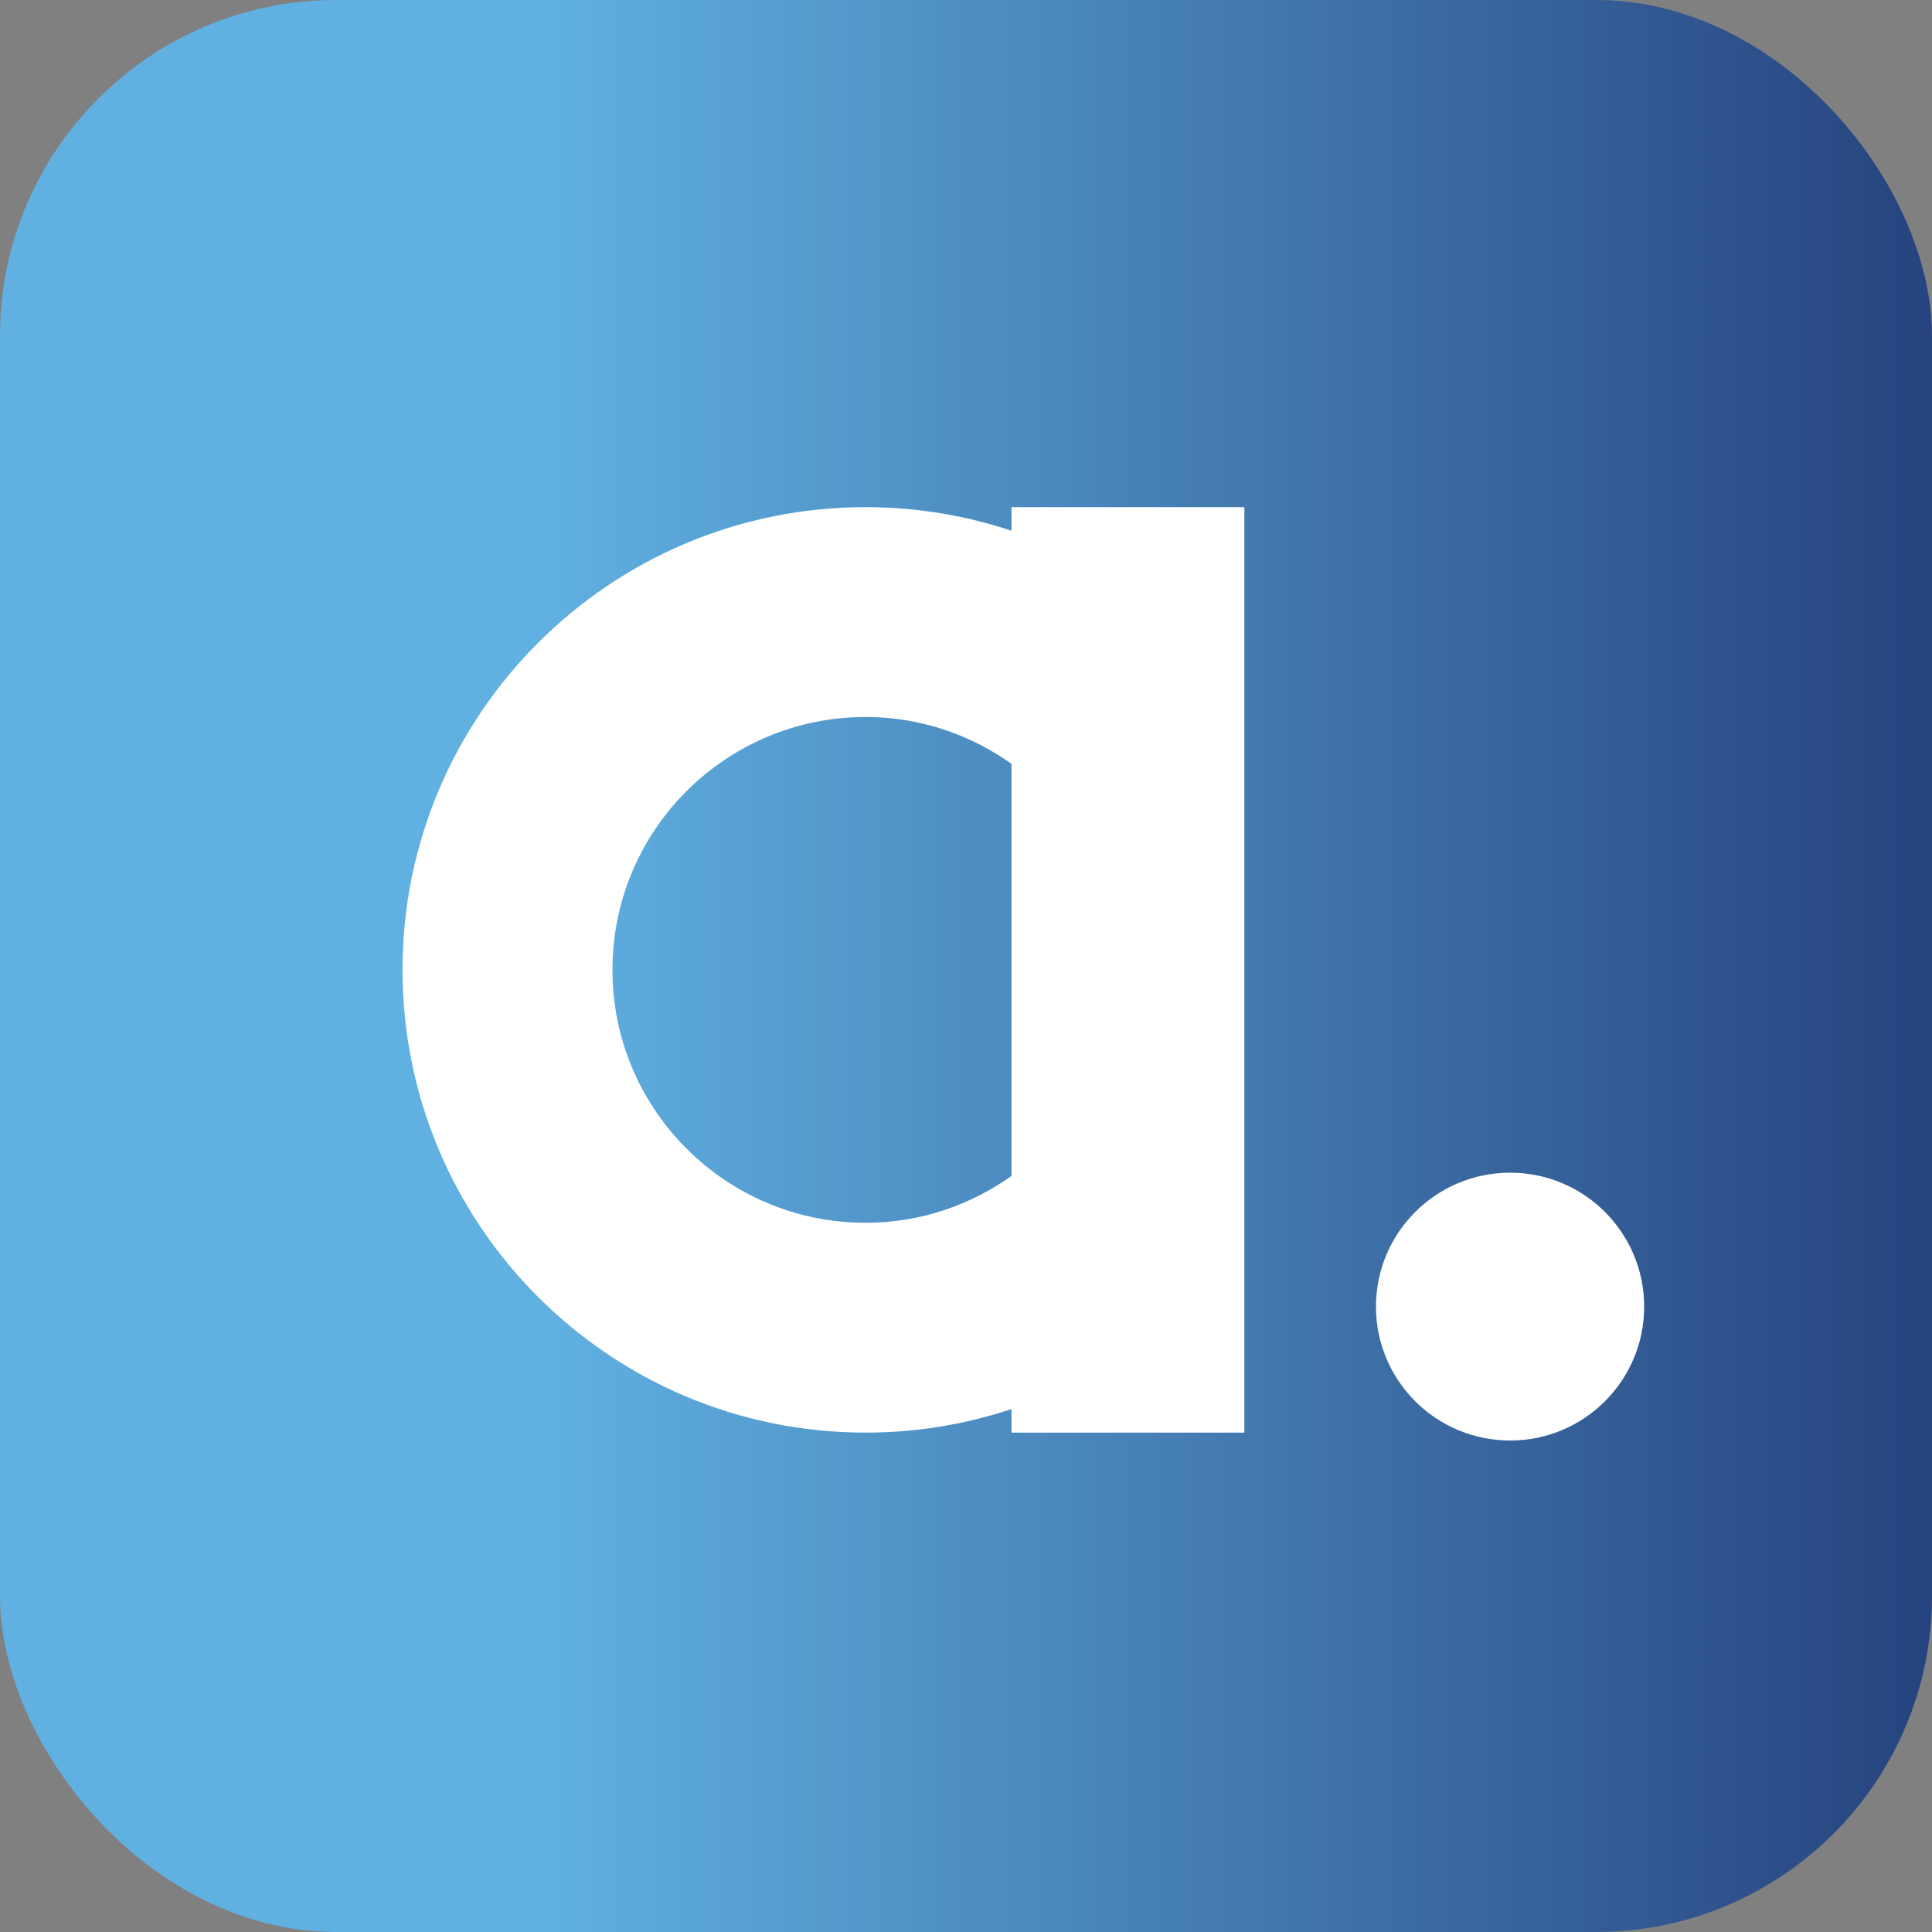 <svg width="46" height="46" viewBox="0 0 46 46" fill="none" xmlns="http://www.w3.org/2000/svg">
<rect x="0" y="0" width="46" height="46" fill="#808080" stroke="none"/>
<rect width="46" height="46" rx="8" fill="url(#paint0_linear_5745_64063)"/>
<path d="M24.14 27.958C23.146 28.679 21.933 29.114 20.612 29.114C17.282 29.114 14.582 26.418 14.582 23.093C14.582 19.765 17.282 17.071 20.612 17.071C21.933 17.071 23.146 17.507 24.14 18.227V12.656C23.032 12.28 21.847 12.075 20.612 12.075C14.521 12.075 9.584 17.01 9.584 23.093C9.584 29.176 14.521 34.11 20.612 34.11C21.847 34.11 23.032 33.905 24.14 33.53V27.958Z" fill="white"/>
<path d="M24.083 12.075V34.11H29.628V12.075H24.083Z" fill="white"/>
<path d="M39.147 31.11C39.147 32.871 37.718 34.298 35.956 34.298C34.192 34.298 32.761 32.871 32.761 31.11C32.761 29.349 34.192 27.921 35.956 27.921C37.718 27.921 39.147 29.349 39.147 31.11Z" fill="white"/>
<defs>
<linearGradient id="paint0_linear_5745_64063" x1="46" y1="23" x2="0" y2="23" gradientUnits="userSpaceOnUse">
<stop stop-color="#26437E"/>
<stop offset="0.724" stop-color="#60B1E2"/>
</linearGradient>
</defs>
</svg>
